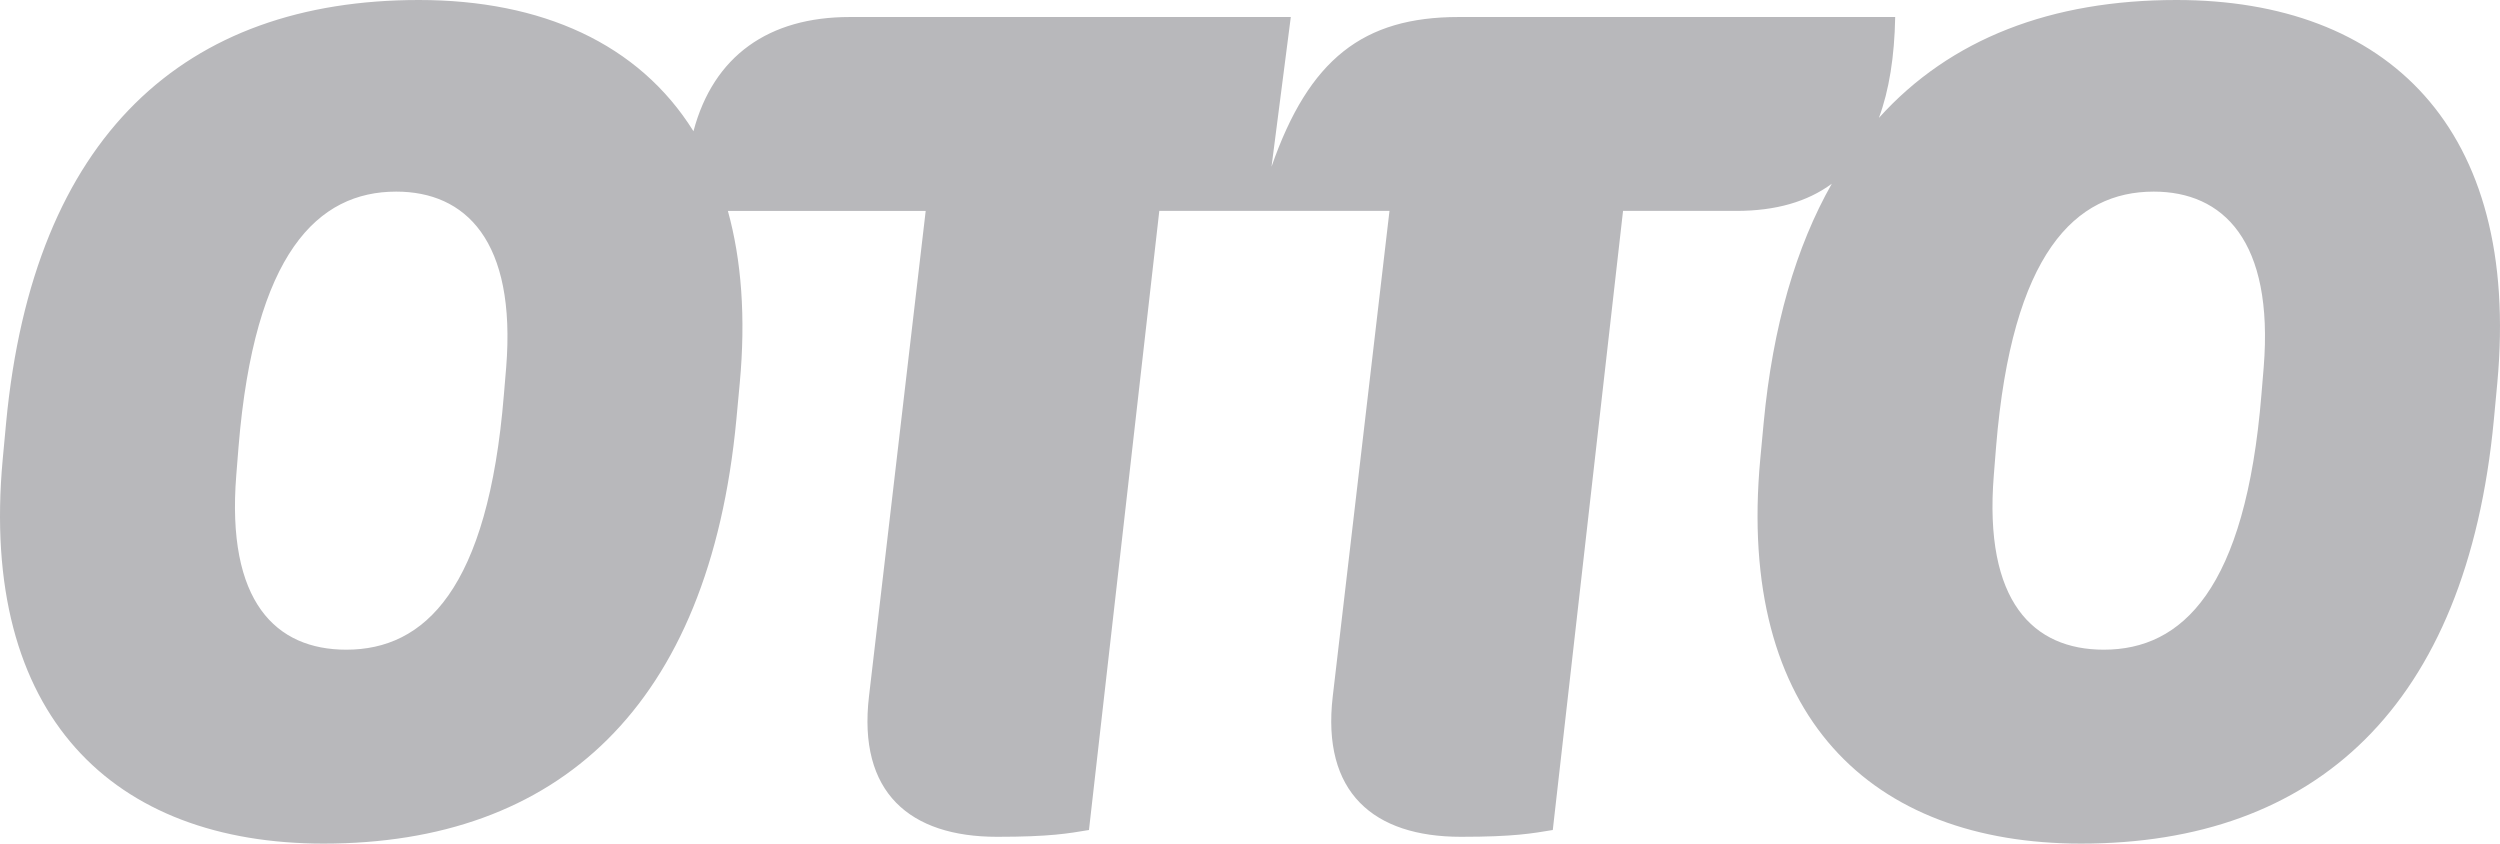<?xml version="1.0" encoding="UTF-8"?>
<svg xmlns="http://www.w3.org/2000/svg" xmlns:xlink="http://www.w3.org/1999/xlink" version="1.1" id="Ebene_1" x="0px" y="0px" width="103.722px" height="35px" viewBox="0 0 103.722 35" xml:space="preserve">
<path fill="#B8B8BB" d="M90.296,0c-5.168,0-9.372,1.593-12.342,4.891c0.423-1.145,0.646-2.542,0.675-4.185H60.516  c-3.951,0-6.209,1.74-7.762,6.21l0.8-6.21h-18.3c-3.35,0-5.651,1.602-6.483,4.739C26.505,1.81,22.475,0,17.378,0  C7.687,0,1.383,5.598,0.253,17.547l-0.14,1.505C-0.876,29.732,4.723,35,13.426,35c9.692,0,15.995-5.645,17.125-17.595l0.14-1.505  c0.255-2.74,0.069-5.121-0.492-7.15h8.207l-2.352,20.135c-0.471,3.998,1.693,5.833,5.315,5.833c2.211,0,2.964-0.142,3.811-0.282  L48.098,8.75h9.55l-2.353,20.135c-0.47,3.998,1.694,5.833,5.316,5.833c2.21,0,2.964-0.142,3.812-0.282L67.338,8.75h4.706  c1.627,0,2.941-0.379,3.955-1.127c-1.481,2.61-2.448,5.906-2.827,9.923l-0.141,1.505C72.044,29.732,77.641,35,86.344,35  c9.692,0,15.995-5.645,17.124-17.595l0.141-1.505C104.598,5.268,98.999,0,90.296,0 M21.001,15.242l-0.095,1.129  c-0.658,8.091-3.293,10.584-6.539,10.584c-2.917,0-4.986-1.976-4.564-7.243l0.094-1.177c0.659-8.045,3.293-10.585,6.54-10.585  C19.307,7.949,21.423,9.973,21.001,15.242z M93.918,15.242l-0.094,1.129c-0.659,8.091-3.293,10.584-6.539,10.584  c-2.918,0-4.988-1.976-4.564-7.243l0.094-1.177c0.659-8.045,3.293-10.585,6.539-10.585C92.225,7.949,94.342,9.973,93.918,15.242z"></path>
</svg>
